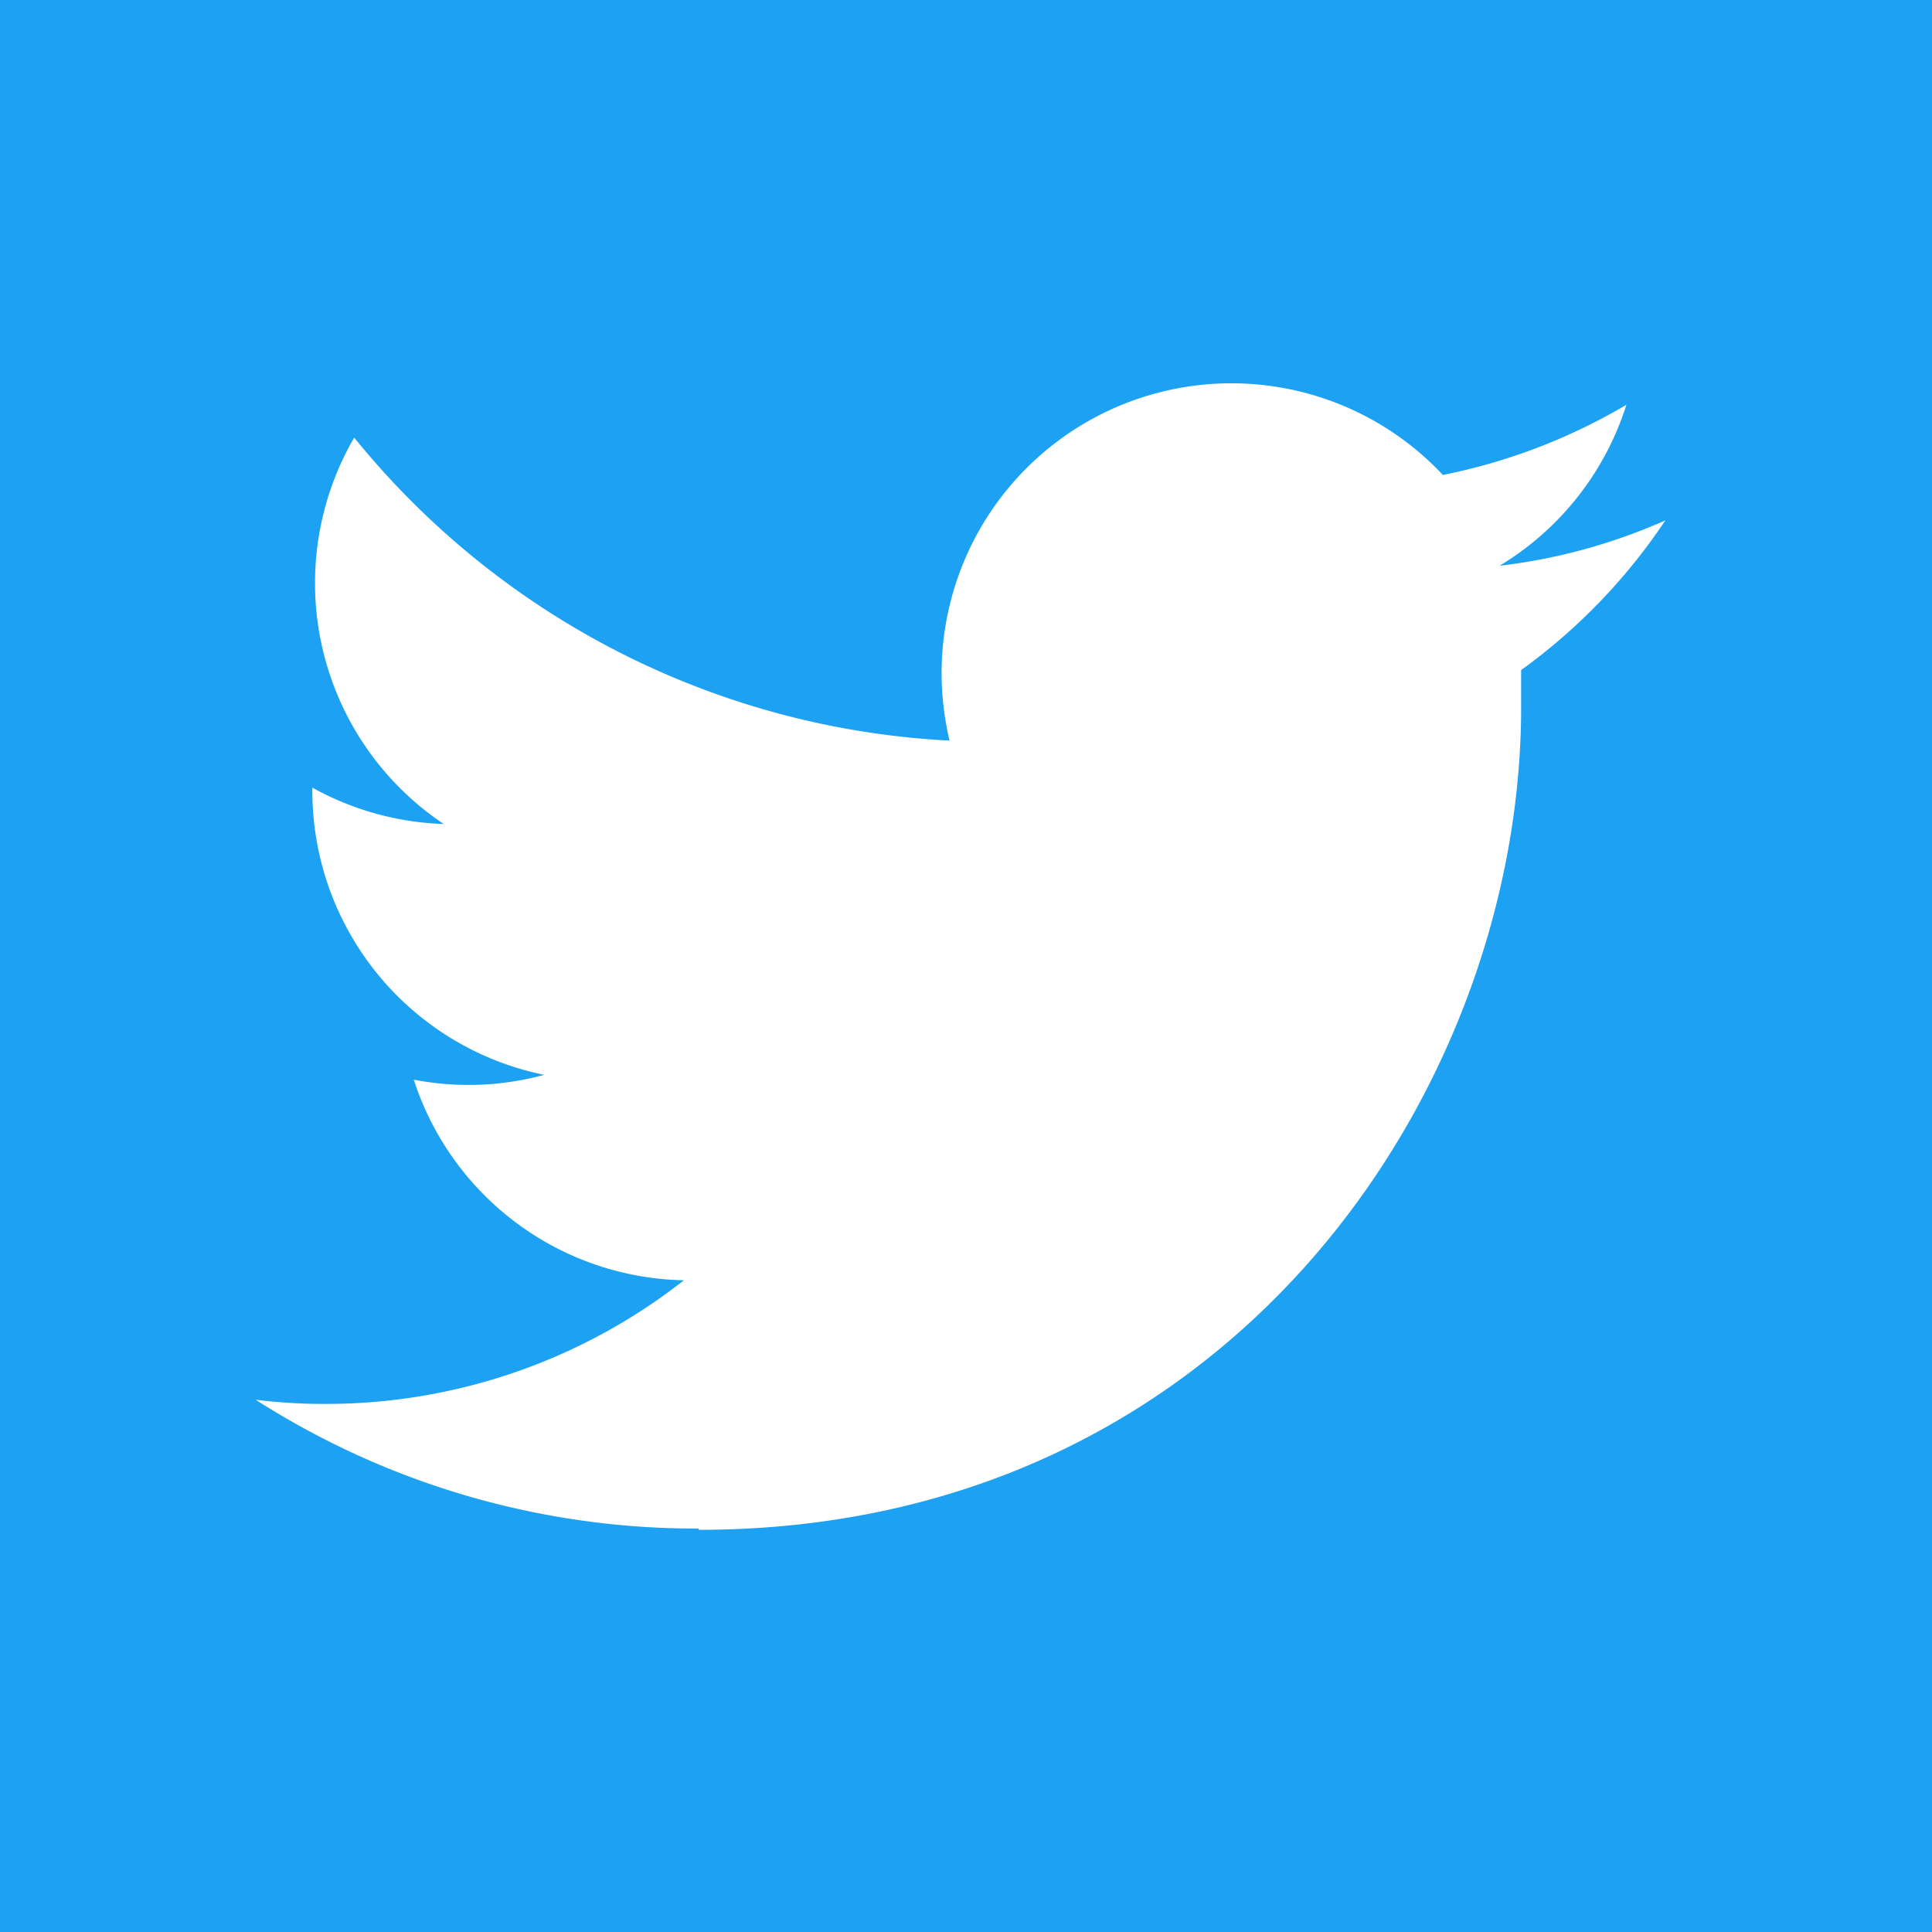 <svg id="レイヤー_1" data-name="レイヤー 1" xmlns="http://www.w3.org/2000/svg" width="60" height="60" viewBox="0 0 60 60"><defs><style>.cls-1{fill:#1da1f2;}.cls-2{fill:#fff;}.cls-3{fill:none;}</style></defs><title>icon-twitter</title><rect class="cls-1" width="60" height="60"/><g id="Logo_FIXED" data-name="Logo FIXED"><path class="cls-2" d="M21.7,47.51c16.51,0,25.54-13.68,25.54-25.54,0-.39,0-.78,0-1.16a18.17,18.17,0,0,0,4.48-4.65,17.75,17.75,0,0,1-5.15,1.41,9,9,0,0,0,3.94-5,18.2,18.2,0,0,1-5.7,2.18A9,9,0,0,0,29.49,23,25.47,25.47,0,0,1,11,13.59a9,9,0,0,0,2.78,12,9,9,0,0,1-4.08-1.13v.12a9,9,0,0,0,7.2,8.8,8.94,8.94,0,0,1-4.05.15,9,9,0,0,0,8.39,6.23A18,18,0,0,1,10.08,43.6a17.07,17.07,0,0,1-2.14-.13,25.35,25.35,0,0,0,13.76,4"/><rect class="cls-3" x="-5.18" y="-5.27" width="70" height="70"/></g></svg>